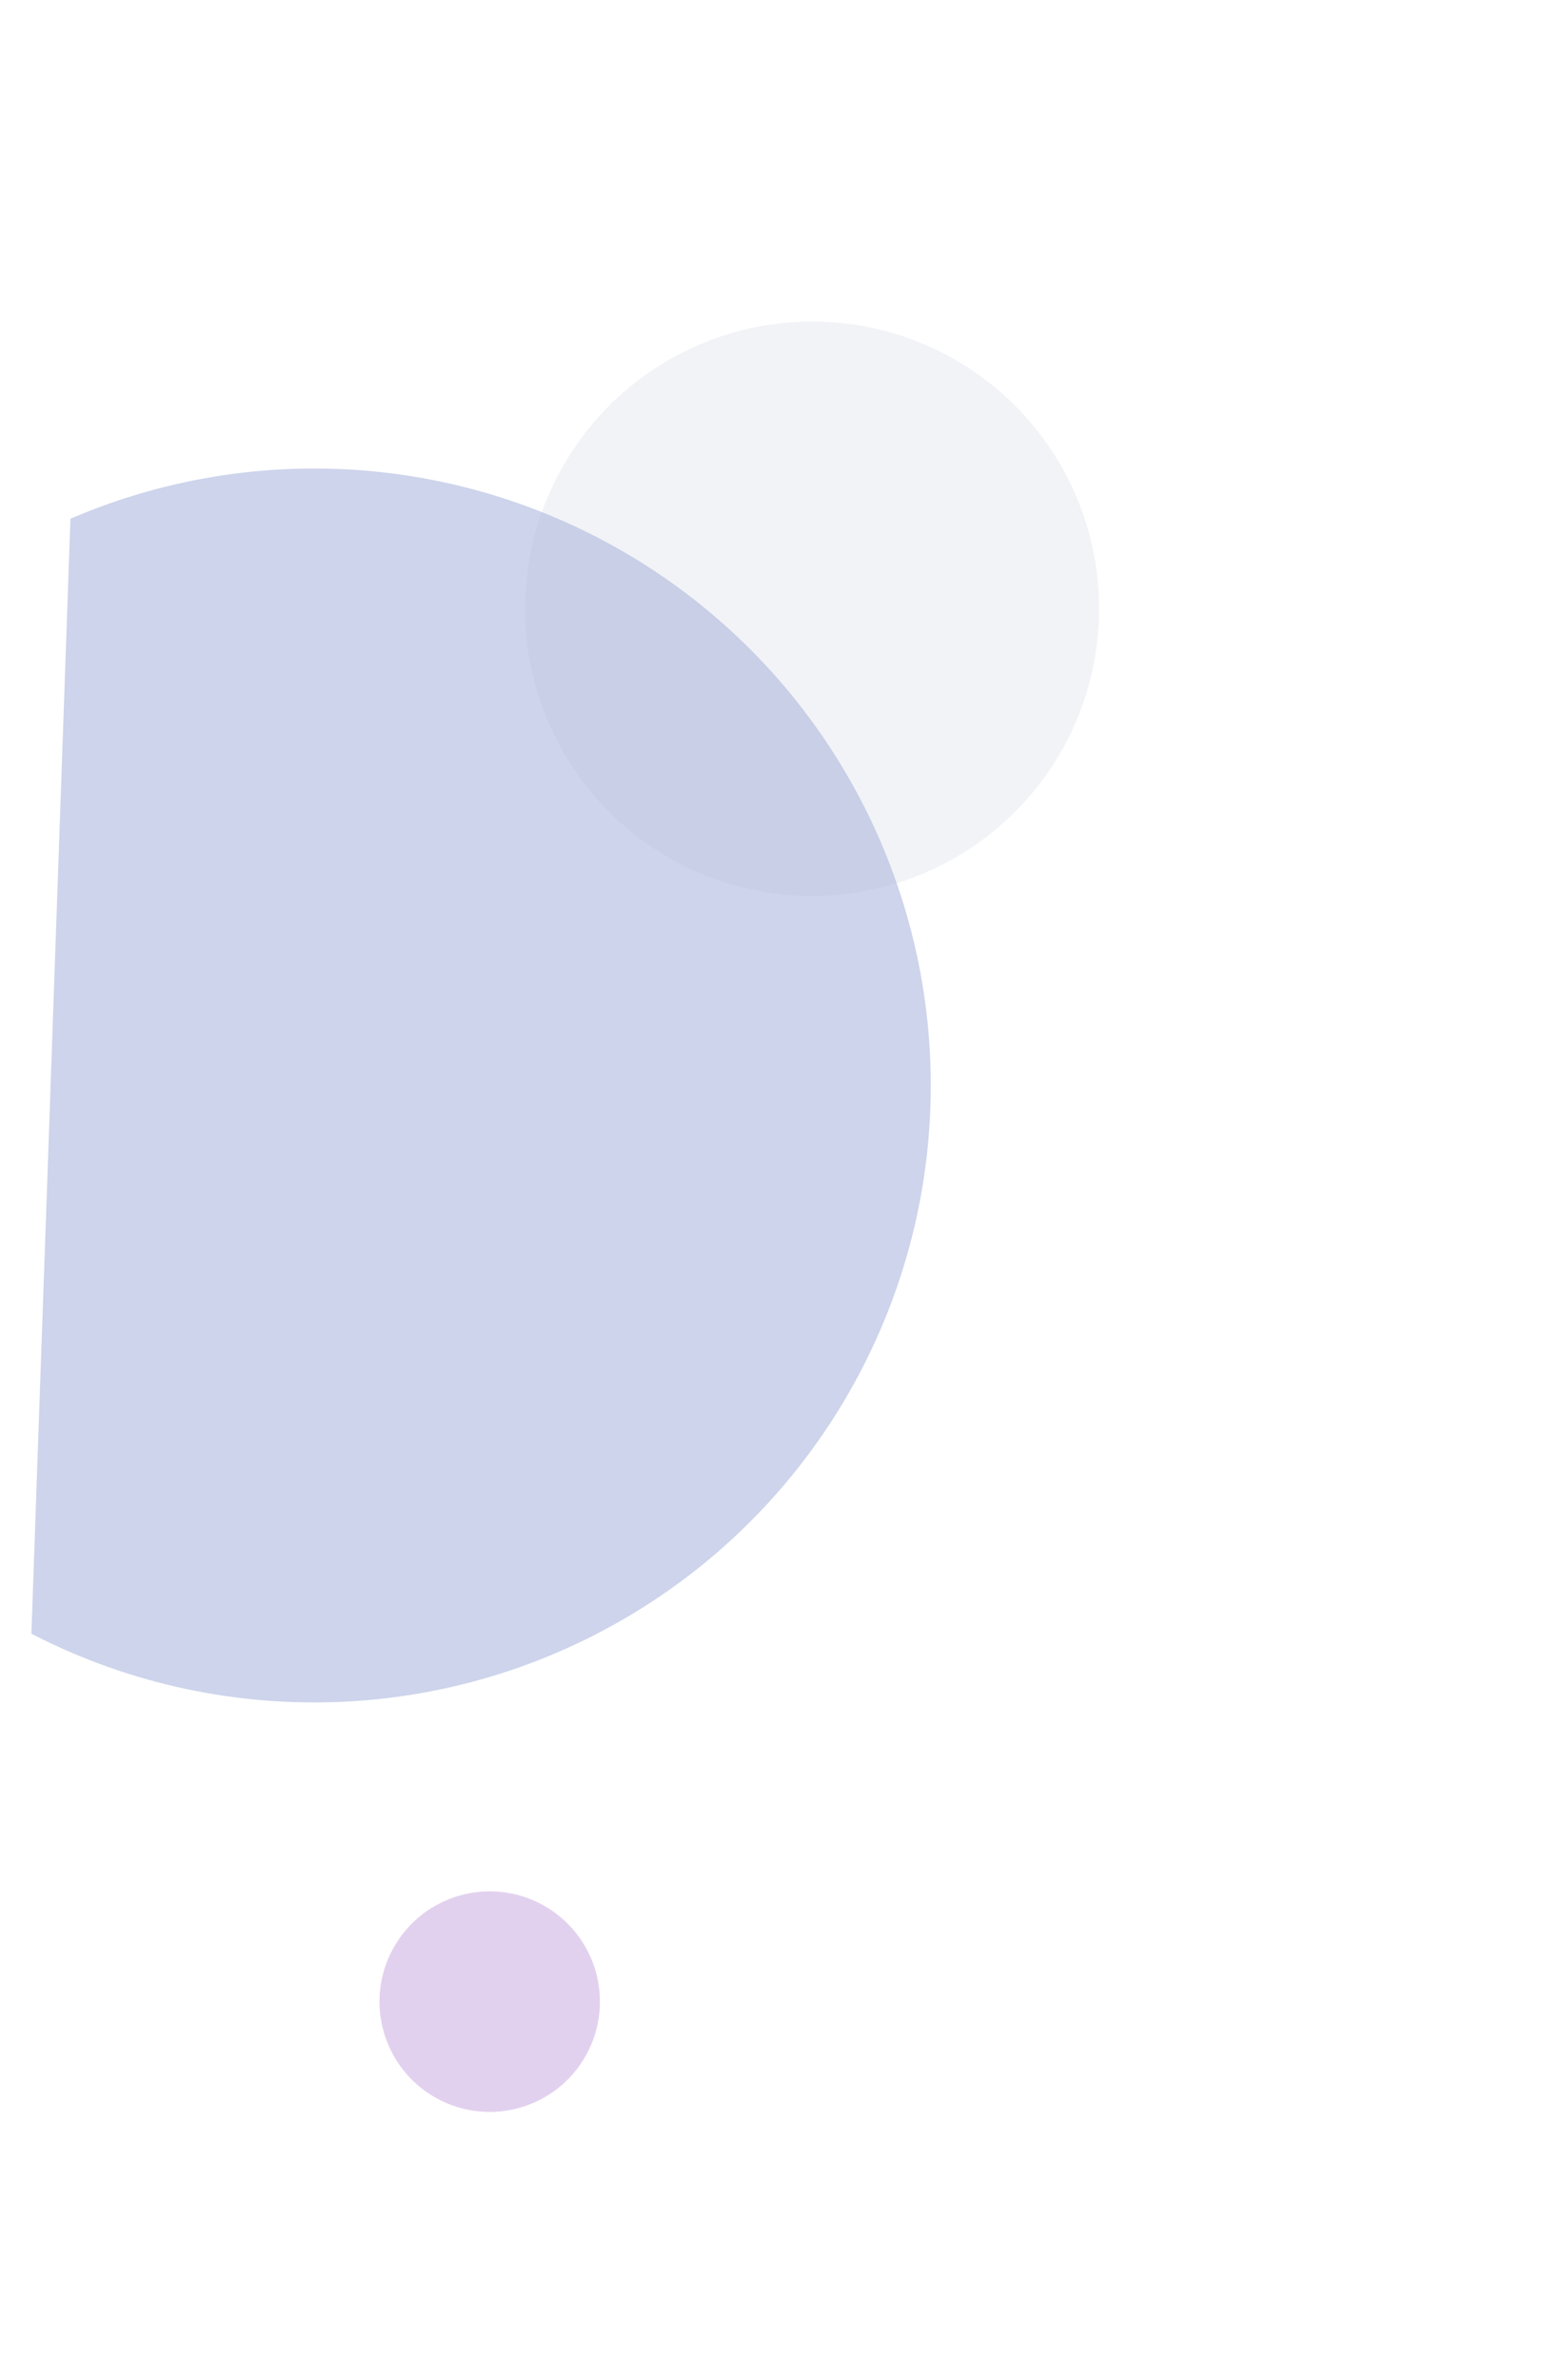 <svg xmlns="http://www.w3.org/2000/svg" xmlns:xlink="http://www.w3.org/1999/xlink" width="205.56" height="312.619" viewBox="0 0 205.56 312.619">
  <defs>
    <clipPath id="clip-path">
      <rect id="Rectangle_846" data-name="Rectangle 846" width="195" height="306" transform="translate(1201.591 3426.786)" fill="#fff"/>
    </clipPath>
  </defs>
  <g id="Circles_Left_2" data-name="Circles Left 2" transform="matrix(-0.999, -0.035, 0.035, -0.999, 1276.147, 3779.253)" clip-path="url(#clip-path)">
    <g id="Group_2384" data-name="Group 2384" transform="translate(1247.96 3453.606)">
      <circle id="Oval_Copy_4" data-name="Oval Copy 4" cx="81.07" cy="81.07" r="81.07" transform="matrix(-0.454, 0.891, -0.891, -0.454, 223.034, 103.565)" fill="rgba(59,85,178,0.25)"/>
      <circle id="Oval_Copy_5" data-name="Oval Copy 5" cx="37.741" cy="37.741" r="37.741" transform="matrix(-0.454, 0.891, -0.891, -0.454, 101.522, 187.397)" fill="rgba(173,181,207,0.2)" opacity="0.808"/>
      <circle id="Oval_Copy_7" data-name="Oval Copy 7" cx="14.491" cy="14.491" r="14.491" transform="matrix(-0.454, 0.891, -0.891, -0.454, 106.207, 13.157)" fill="#b68cd6" opacity="0.4"/>
    </g>
  </g>
</svg>
